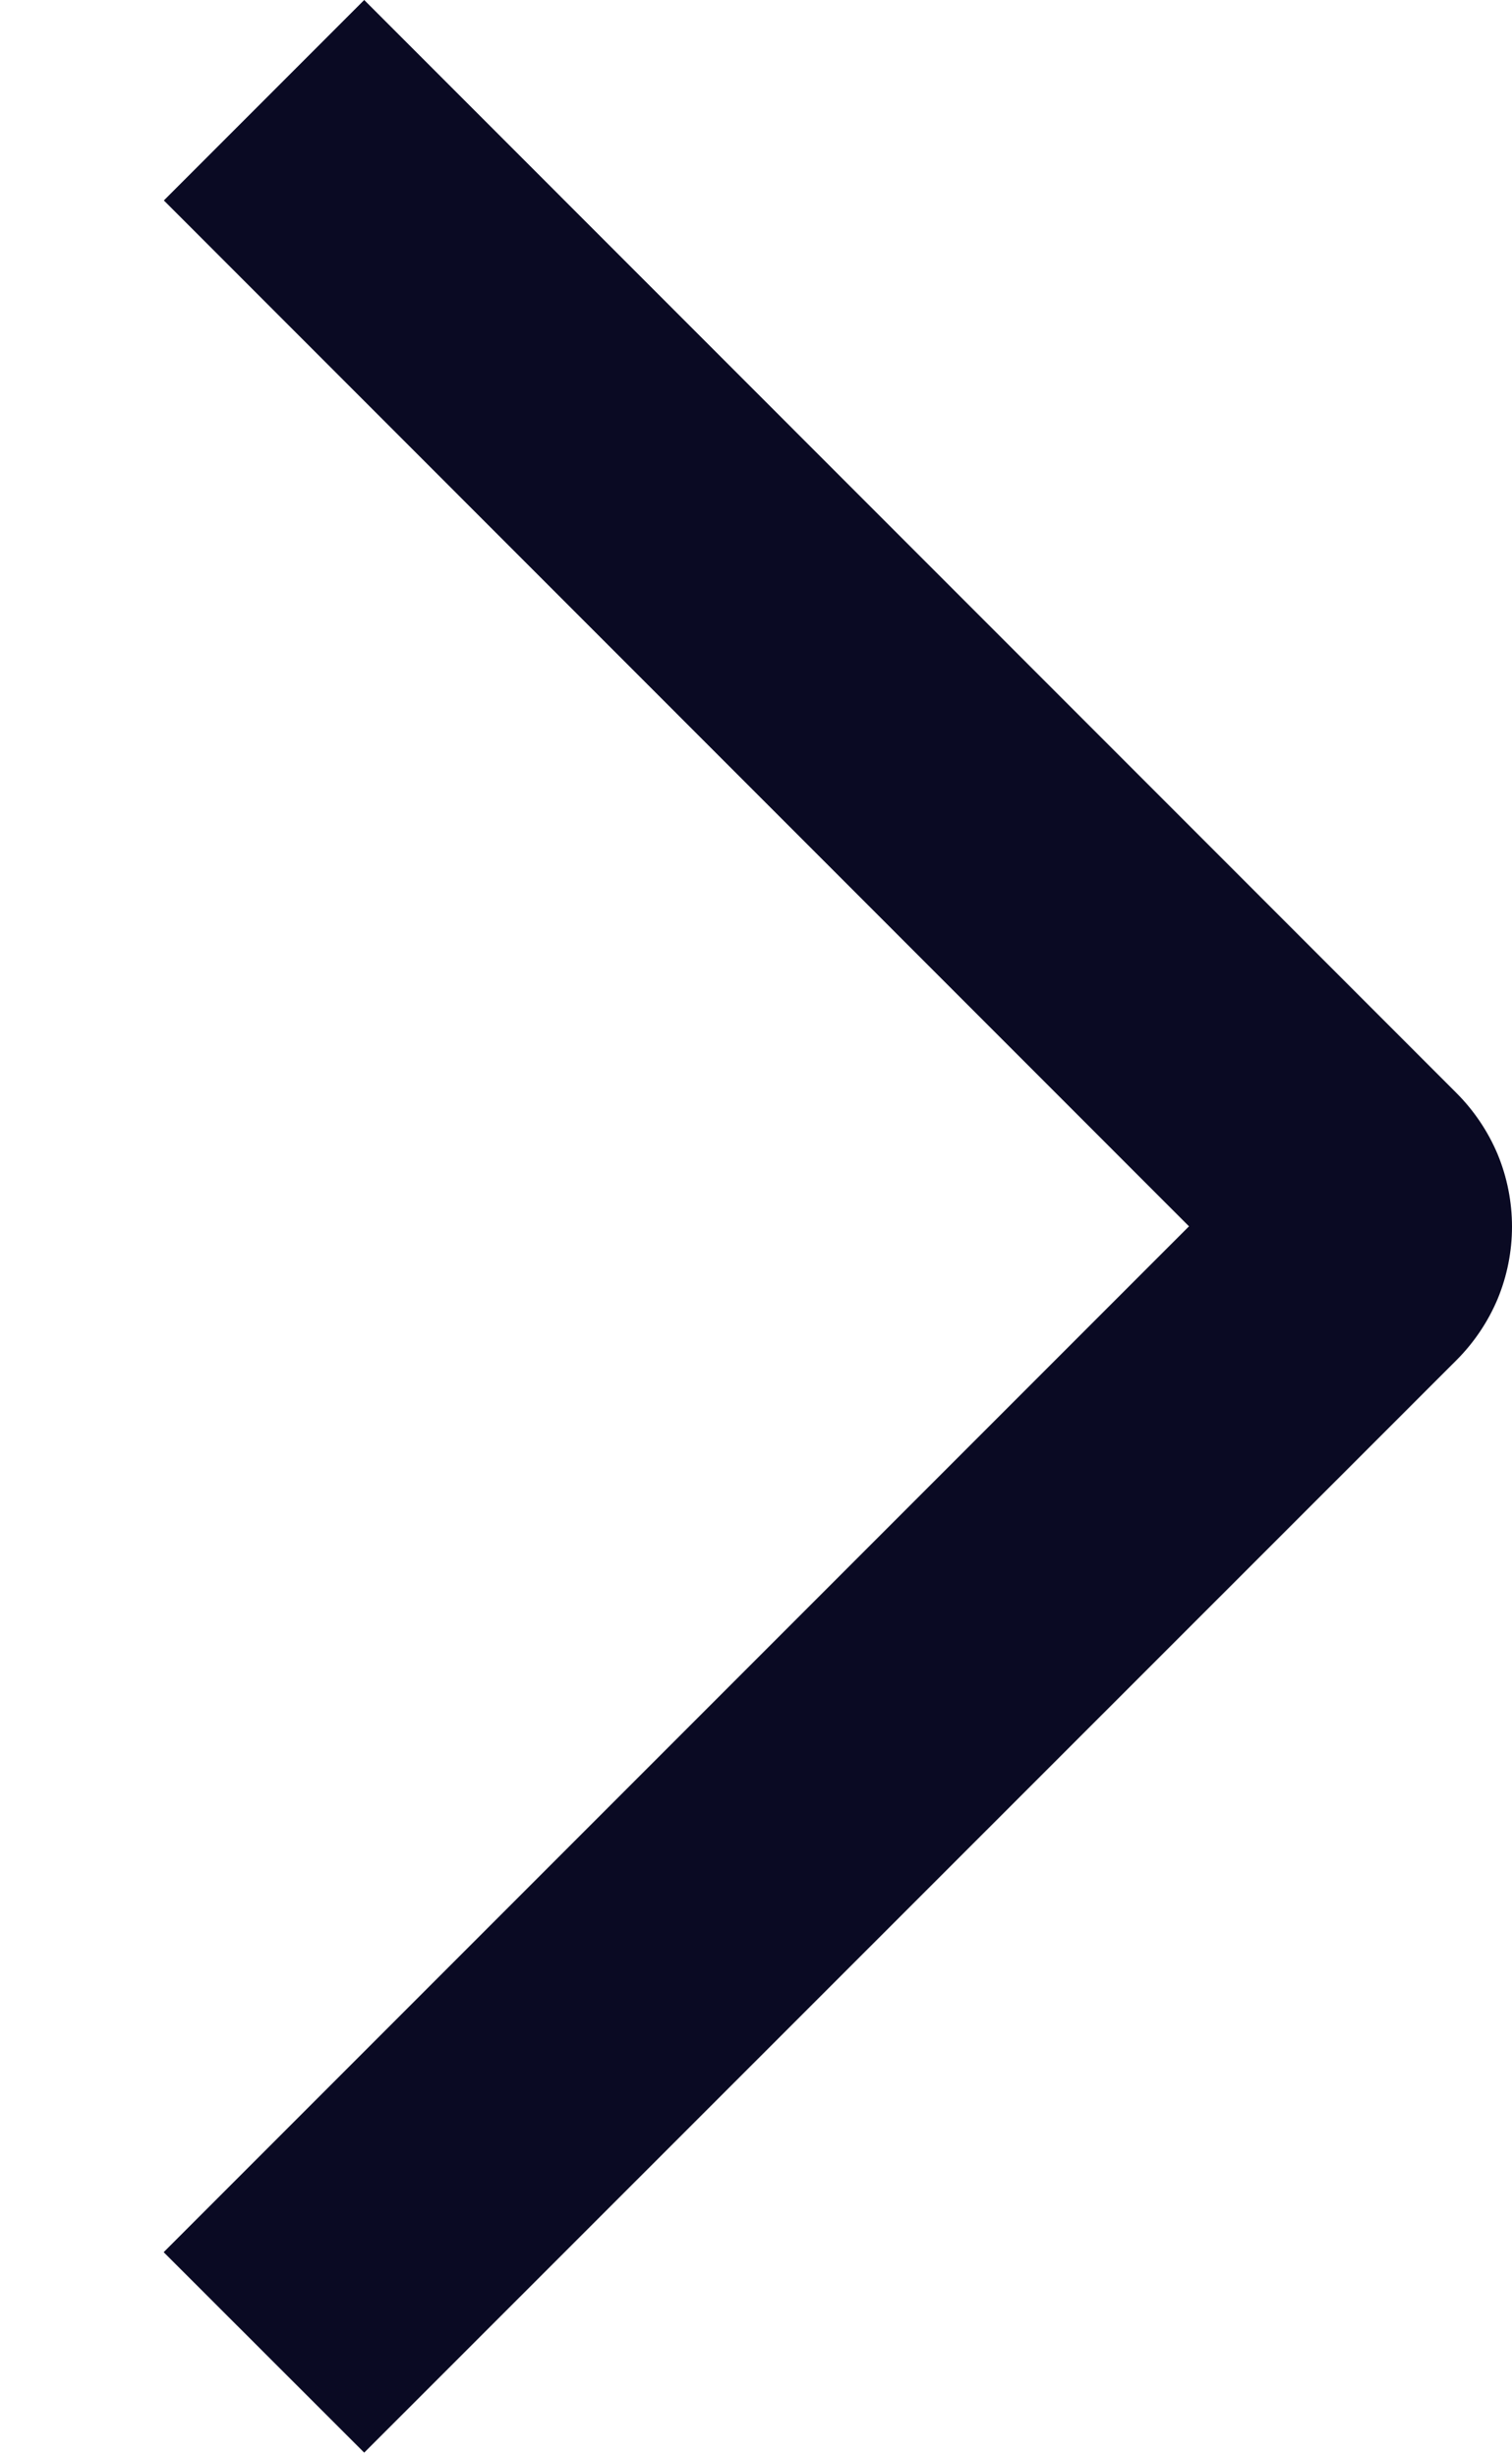 <svg width="8" height="13" viewBox="0 0 8 13" fill="none" xmlns="http://www.w3.org/2000/svg">
<path d="M0.866 11.91L1.927 12.97L7.706 7.193C7.799 7.1 7.873 6.99 7.924 6.869C7.974 6.748 8 6.618 8 6.487C8 6.355 7.974 6.225 7.924 6.104C7.873 5.983 7.799 5.873 7.706 5.78L1.927 0L0.867 1.06L6.291 6.485L0.866 11.91Z" fill="#0A0A23"/>
</svg>
